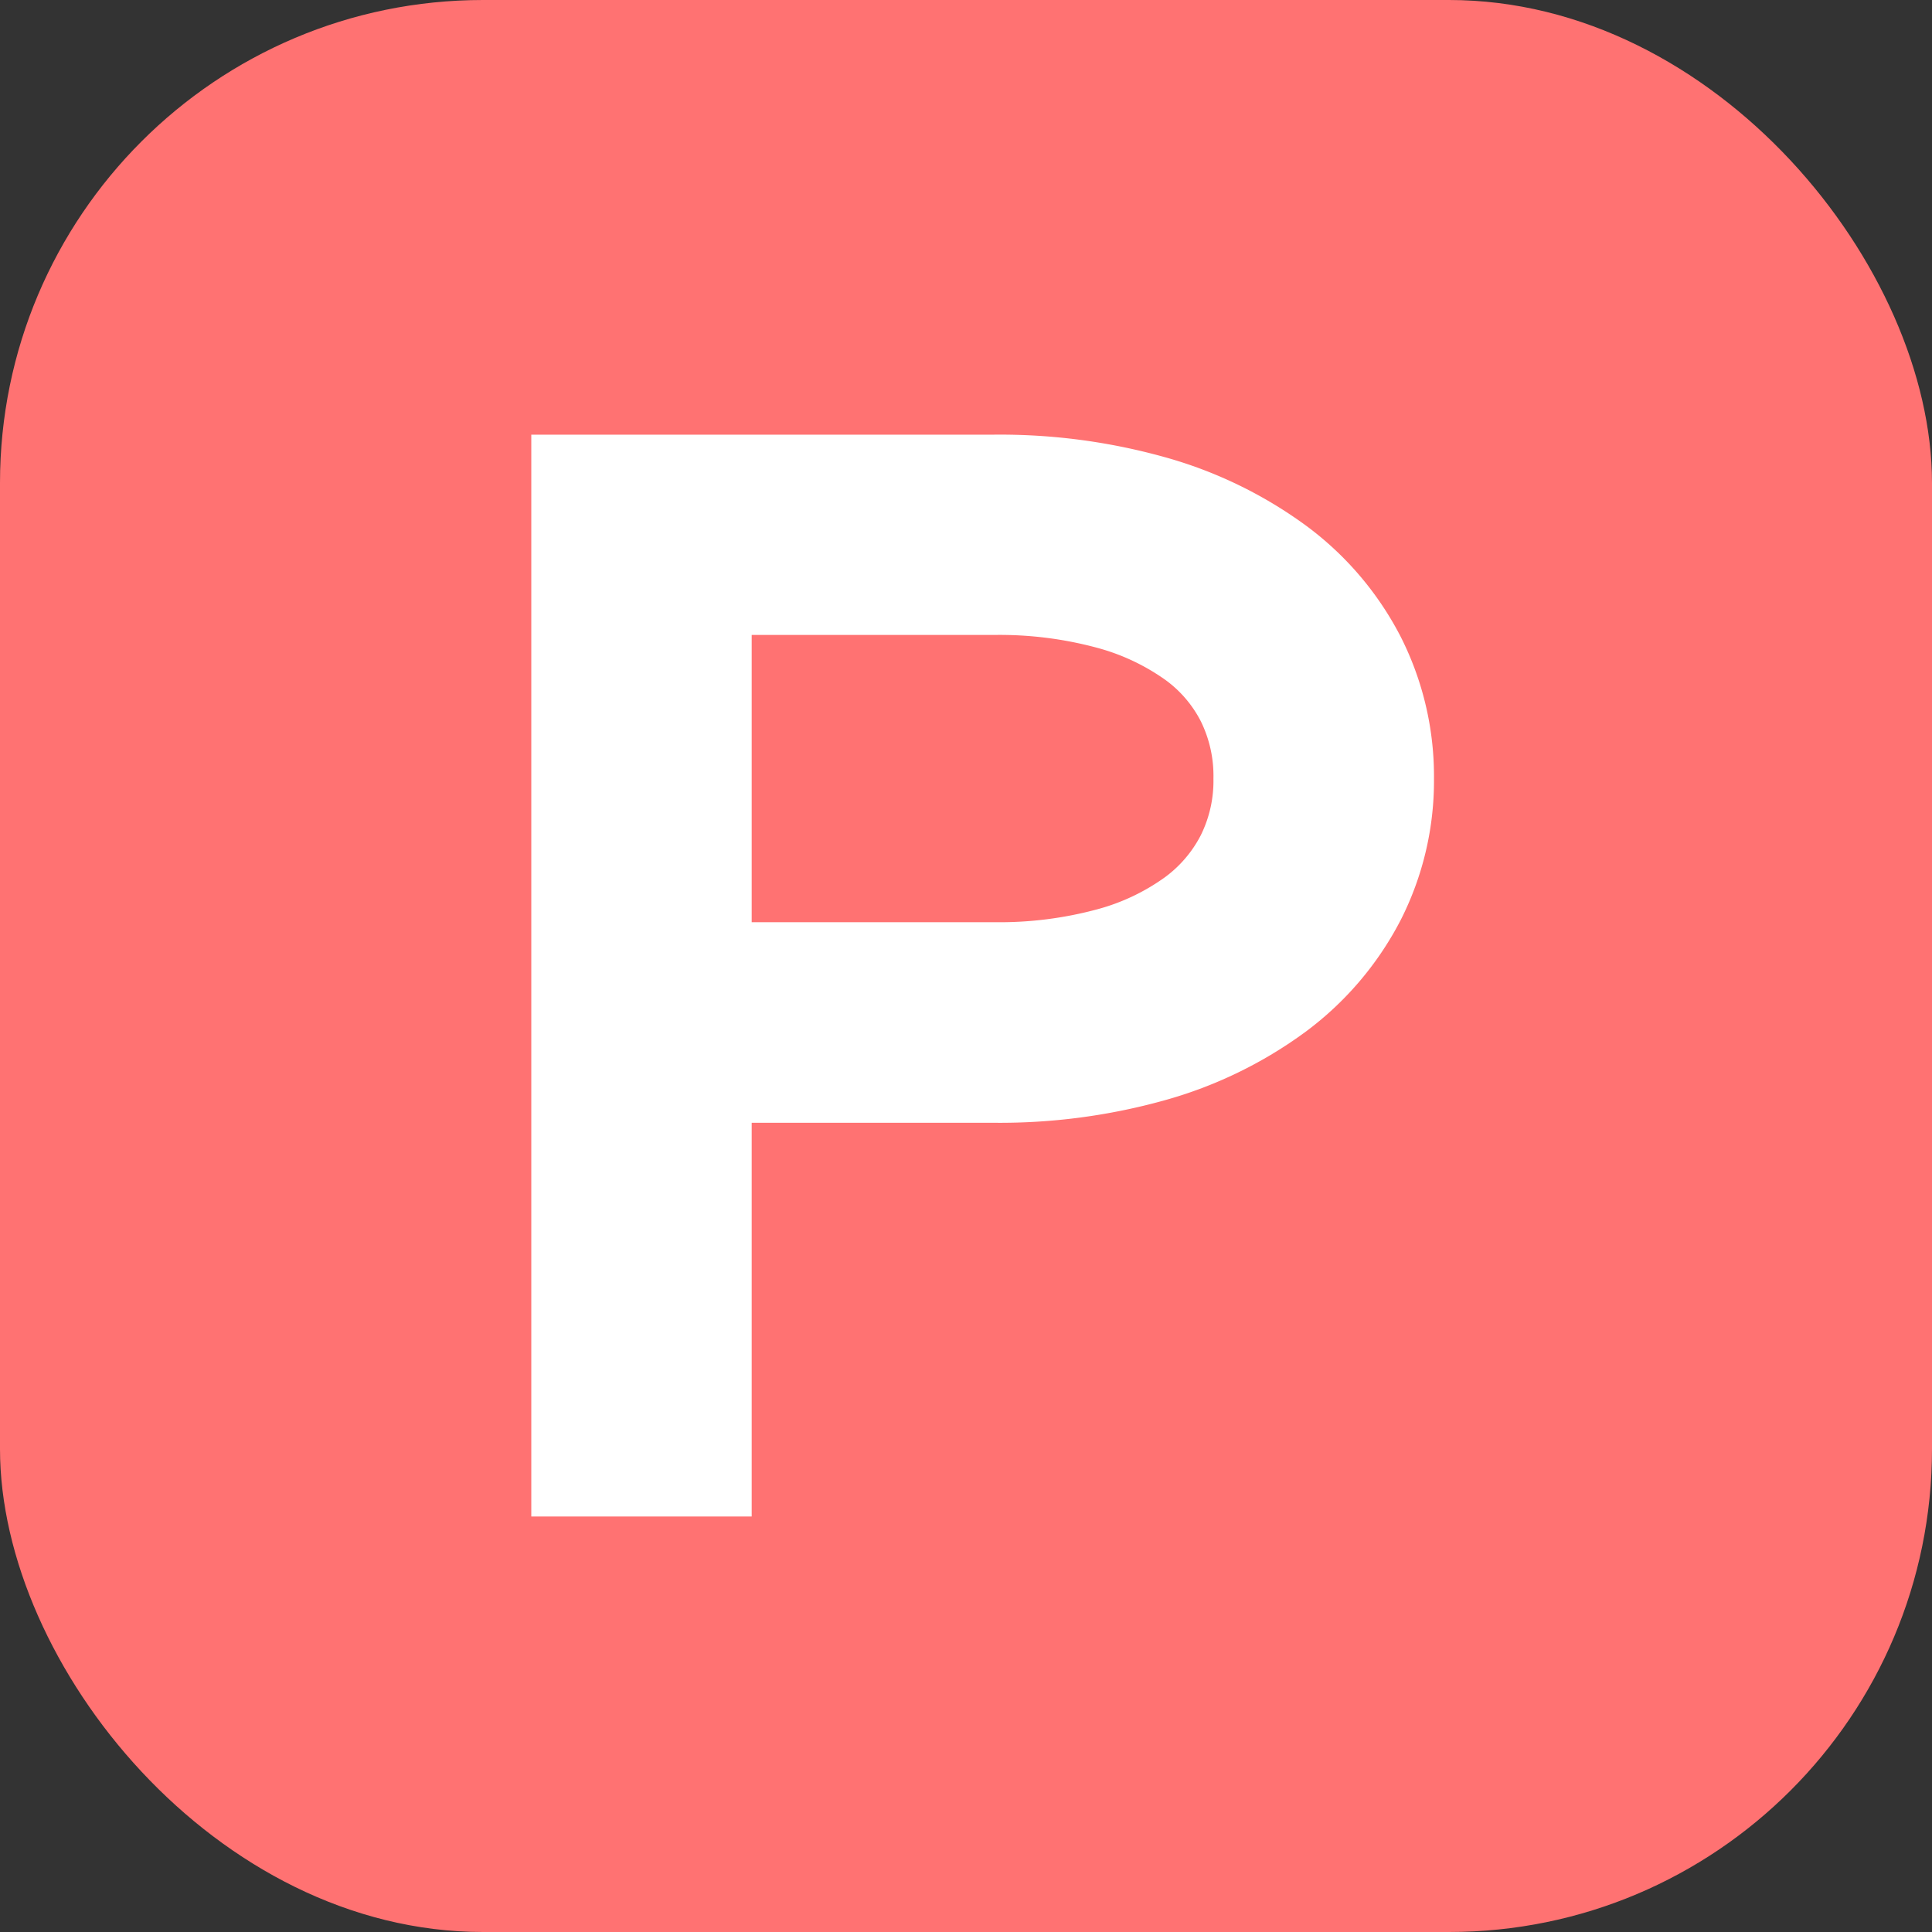 <svg xmlns="http://www.w3.org/2000/svg" width="40" height="40" viewBox="0 0 40 40"><rect x="0" y="0" width="40" height="40" fill="#333333" stroke="none"/><defs><style>.a{fill:#ff7272;}.b{fill:#fff;}</style></defs><g transform="translate(-1372 -1388)"><g transform="translate(-7 -809)"><rect class="a" width="40" height="40" rx="10" transform="translate(1379 2197)"/></g><path class="b" d="M6.419-8.151h5.016a12.692,12.692,0,0,0,3.534-.466,8.992,8.992,0,0,0,2.912-1.414,6.719,6.719,0,0,0,1.98-2.328,6.364,6.364,0,0,0,.684-2.916,6.391,6.391,0,0,0-.684-2.929,6.633,6.633,0,0,0-1.989-2.328,9.058,9.058,0,0,0-2.9-1.4,12.672,12.672,0,0,0-3.534-.466H1.856V0H6.419Zm0-10.1h5.016a7.74,7.74,0,0,1,2.144.268,4.412,4.412,0,0,1,1.4.659,2.423,2.423,0,0,1,.738.859,2.556,2.556,0,0,1,.262,1.187,2.534,2.534,0,0,1-.262,1.174,2.5,2.5,0,0,1-.747.873,4.314,4.314,0,0,1-1.392.659,7.754,7.754,0,0,1-2.144.268H6.419Z" transform="translate(1381.144 1419.397)"/></g></svg>